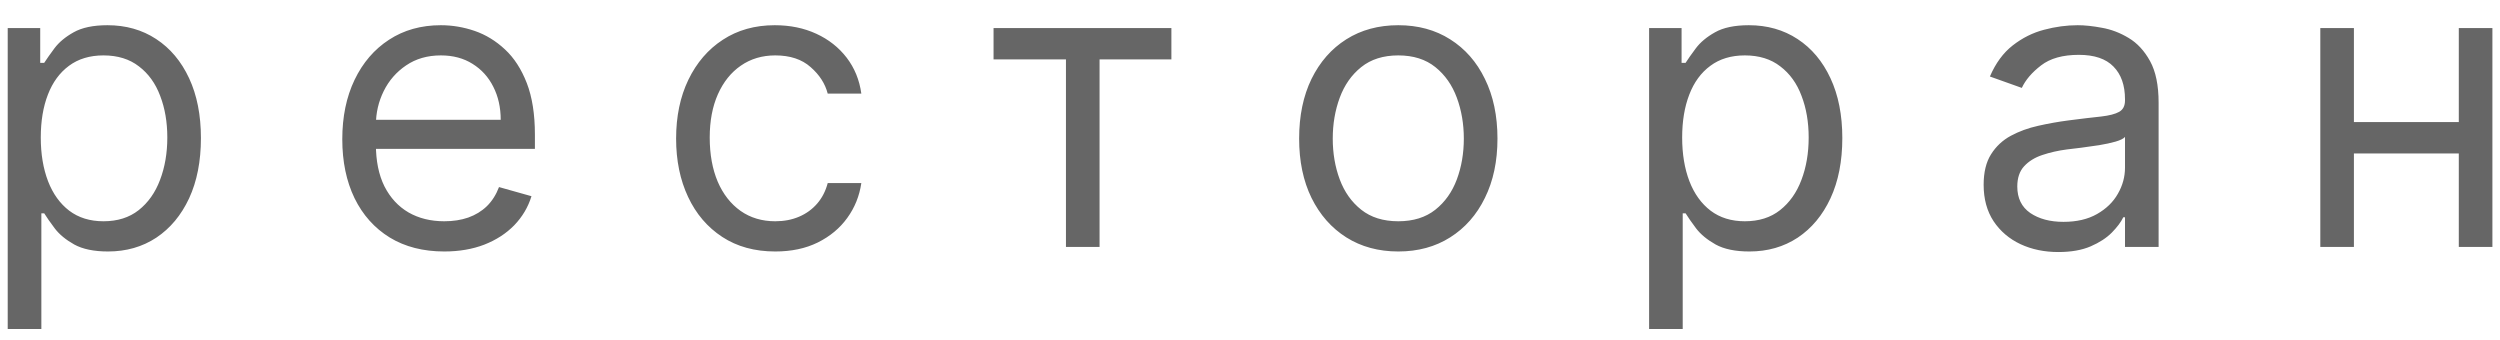 <?xml version="1.0" encoding="UTF-8"?> <svg xmlns="http://www.w3.org/2000/svg" width="81" height="11" viewBox="0 0 81 11" fill="none"><path d="M0.25 10.659V0.909H1.303V2.036H1.432C1.512 1.912 1.623 1.755 1.764 1.565C1.909 1.371 2.115 1.198 2.383 1.048C2.654 0.894 3.02 0.817 3.482 0.817C4.079 0.817 4.605 0.966 5.06 1.265C5.516 1.563 5.871 1.986 6.127 2.534C6.382 3.082 6.51 3.728 6.51 4.473C6.51 5.224 6.382 5.875 6.127 6.426C5.871 6.974 5.517 7.398 5.065 7.7C4.613 7.998 4.091 8.148 3.5 8.148C3.045 8.148 2.68 8.072 2.406 7.922C2.132 7.768 1.921 7.594 1.774 7.4C1.626 7.203 1.512 7.04 1.432 6.911H1.34V10.659H0.25ZM1.321 4.455C1.321 4.99 1.4 5.462 1.557 5.872C1.714 6.278 1.943 6.597 2.244 6.827C2.546 7.055 2.915 7.169 3.352 7.169C3.808 7.169 4.188 7.049 4.493 6.809C4.8 6.566 5.031 6.24 5.185 5.83C5.342 5.418 5.421 4.959 5.421 4.455C5.421 3.956 5.344 3.507 5.19 3.107C5.039 2.703 4.81 2.385 4.502 2.151C4.197 1.914 3.814 1.795 3.352 1.795C2.909 1.795 2.537 1.908 2.235 2.132C1.934 2.354 1.706 2.665 1.552 3.065C1.398 3.462 1.321 3.925 1.321 4.455ZM14.395 8.148C13.712 8.148 13.122 7.997 12.627 7.695C12.134 7.391 11.754 6.966 11.487 6.421C11.222 5.873 11.09 5.236 11.09 4.51C11.09 3.784 11.222 3.143 11.487 2.589C11.754 2.032 12.127 1.598 12.604 1.288C13.084 0.974 13.644 0.817 14.284 0.817C14.653 0.817 15.018 0.878 15.378 1.001C15.738 1.125 16.066 1.325 16.362 1.602C16.657 1.875 16.892 2.239 17.068 2.691C17.243 3.143 17.331 3.701 17.331 4.362V4.824H11.865V3.882H16.223C16.223 3.482 16.143 3.125 15.983 2.811C15.826 2.497 15.601 2.249 15.309 2.068C15.02 1.886 14.678 1.795 14.284 1.795C13.85 1.795 13.475 1.903 13.158 2.119C12.844 2.331 12.602 2.608 12.433 2.95C12.264 3.291 12.179 3.657 12.179 4.048V4.676C12.179 5.212 12.271 5.666 12.456 6.038C12.644 6.407 12.904 6.689 13.236 6.883C13.569 7.074 13.955 7.169 14.395 7.169C14.681 7.169 14.94 7.129 15.171 7.049C15.404 6.966 15.606 6.843 15.775 6.68C15.945 6.513 16.075 6.307 16.168 6.061L17.22 6.357C17.11 6.714 16.923 7.027 16.662 7.298C16.4 7.566 16.077 7.775 15.692 7.926C15.307 8.074 14.875 8.148 14.395 8.148ZM25.119 8.148C24.454 8.148 23.882 7.991 23.402 7.677C22.922 7.363 22.552 6.931 22.294 6.38C22.035 5.829 21.906 5.199 21.906 4.491C21.906 3.771 22.038 3.136 22.303 2.585C22.571 2.031 22.943 1.598 23.42 1.288C23.9 0.974 24.46 0.817 25.101 0.817C25.599 0.817 26.049 0.909 26.449 1.094C26.849 1.278 27.177 1.537 27.432 1.869C27.687 2.202 27.846 2.589 27.907 3.033H26.818C26.735 2.71 26.55 2.423 26.264 2.174C25.981 1.922 25.599 1.795 25.119 1.795C24.694 1.795 24.322 1.906 24.002 2.128C23.685 2.346 23.437 2.656 23.259 3.056C23.083 3.453 22.995 3.919 22.995 4.455C22.995 5.002 23.082 5.479 23.254 5.886C23.429 6.292 23.676 6.607 23.993 6.832C24.313 7.057 24.688 7.169 25.119 7.169C25.402 7.169 25.659 7.12 25.89 7.021C26.121 6.923 26.316 6.781 26.476 6.597C26.636 6.412 26.75 6.19 26.818 5.932H27.907C27.846 6.35 27.694 6.727 27.45 7.063C27.21 7.395 26.892 7.66 26.495 7.857C26.101 8.051 25.642 8.148 25.119 8.148ZM32.191 1.925V0.909H37.953V1.925H35.626V8H34.537V1.925H32.191ZM45.305 8.148C44.664 8.148 44.103 7.995 43.62 7.691C43.139 7.386 42.764 6.96 42.493 6.412C42.225 5.864 42.092 5.224 42.092 4.491C42.092 3.753 42.225 3.108 42.493 2.557C42.764 2.006 43.139 1.578 43.62 1.274C44.103 0.969 44.664 0.817 45.305 0.817C45.945 0.817 46.505 0.969 46.985 1.274C47.468 1.578 47.844 2.006 48.111 2.557C48.382 3.108 48.518 3.753 48.518 4.491C48.518 5.224 48.382 5.864 48.111 6.412C47.844 6.96 47.468 7.386 46.985 7.691C46.505 7.995 45.945 8.148 45.305 8.148ZM45.305 7.169C45.791 7.169 46.191 7.044 46.505 6.795C46.819 6.546 47.051 6.218 47.202 5.812C47.353 5.406 47.428 4.965 47.428 4.491C47.428 4.018 47.353 3.576 47.202 3.167C47.051 2.757 46.819 2.426 46.505 2.174C46.191 1.922 45.791 1.795 45.305 1.795C44.818 1.795 44.418 1.922 44.104 2.174C43.79 2.426 43.558 2.757 43.407 3.167C43.256 3.576 43.181 4.018 43.181 4.491C43.181 4.965 43.256 5.406 43.407 5.812C43.558 6.218 43.79 6.546 44.104 6.795C44.418 7.044 44.818 7.169 45.305 7.169ZM53.431 10.659V0.909H54.483V2.036H54.613C54.693 1.912 54.803 1.755 54.945 1.565C55.09 1.371 55.296 1.198 55.564 1.048C55.834 0.894 56.201 0.817 56.662 0.817C57.259 0.817 57.786 0.966 58.241 1.265C58.697 1.563 59.052 1.986 59.307 2.534C59.563 3.082 59.691 3.728 59.691 4.473C59.691 5.224 59.563 5.875 59.307 6.426C59.052 6.974 58.698 7.398 58.246 7.7C57.793 7.998 57.272 8.148 56.681 8.148C56.225 8.148 55.861 8.072 55.587 7.922C55.313 7.768 55.102 7.594 54.954 7.4C54.806 7.203 54.693 7.04 54.613 6.911H54.52V10.659H53.431ZM54.502 4.455C54.502 4.99 54.58 5.462 54.737 5.872C54.894 6.278 55.123 6.597 55.425 6.827C55.727 7.055 56.096 7.169 56.533 7.169C56.989 7.169 57.369 7.049 57.673 6.809C57.981 6.566 58.212 6.24 58.366 5.83C58.523 5.418 58.601 4.959 58.601 4.455C58.601 3.956 58.524 3.507 58.37 3.107C58.22 2.703 57.99 2.385 57.682 2.151C57.378 1.914 56.995 1.795 56.533 1.795C56.09 1.795 55.717 1.908 55.416 2.132C55.114 2.354 54.886 2.665 54.733 3.065C54.579 3.462 54.502 3.925 54.502 4.455ZM66.689 8.166C66.24 8.166 65.832 8.082 65.466 7.912C65.1 7.74 64.809 7.492 64.593 7.169C64.378 6.843 64.27 6.449 64.27 5.987C64.27 5.581 64.35 5.252 64.51 4.999C64.67 4.744 64.884 4.544 65.152 4.399C65.42 4.255 65.715 4.147 66.038 4.076C66.365 4.002 66.692 3.944 67.022 3.901C67.453 3.845 67.802 3.804 68.07 3.776C68.34 3.745 68.537 3.694 68.66 3.624C68.787 3.553 68.85 3.43 68.85 3.254V3.217C68.85 2.762 68.725 2.408 68.476 2.156C68.23 1.903 67.856 1.777 67.354 1.777C66.834 1.777 66.426 1.891 66.131 2.119C65.835 2.346 65.627 2.589 65.507 2.848L64.473 2.479C64.658 2.048 64.904 1.712 65.212 1.472C65.523 1.229 65.861 1.06 66.228 0.964C66.597 0.866 66.96 0.817 67.317 0.817C67.545 0.817 67.806 0.844 68.102 0.9C68.4 0.952 68.688 1.061 68.965 1.228C69.245 1.394 69.478 1.645 69.662 1.98C69.847 2.316 69.939 2.765 69.939 3.328V8H68.85V7.04H68.794C68.721 7.194 68.597 7.358 68.425 7.534C68.253 7.709 68.023 7.858 67.737 7.982C67.451 8.105 67.102 8.166 66.689 8.166ZM66.856 7.188C67.286 7.188 67.65 7.103 67.945 6.934C68.243 6.764 68.468 6.546 68.619 6.278C68.773 6.01 68.85 5.729 68.85 5.433V4.436C68.804 4.491 68.702 4.542 68.545 4.588C68.391 4.632 68.213 4.67 68.01 4.704C67.809 4.735 67.614 4.762 67.423 4.787C67.236 4.808 67.083 4.827 66.966 4.842C66.683 4.879 66.418 4.939 66.172 5.022C65.929 5.102 65.732 5.224 65.581 5.387C65.434 5.547 65.36 5.766 65.36 6.043C65.36 6.421 65.5 6.707 65.78 6.901C66.063 7.092 66.421 7.188 66.856 7.188ZM79.924 3.956V4.972H76.009V3.956H79.924ZM76.267 0.909V8H75.178V0.909H76.267ZM80.754 0.909V8H79.665V0.909H80.754Z" fill="black" fill-opacity="0.6"></path></svg> 